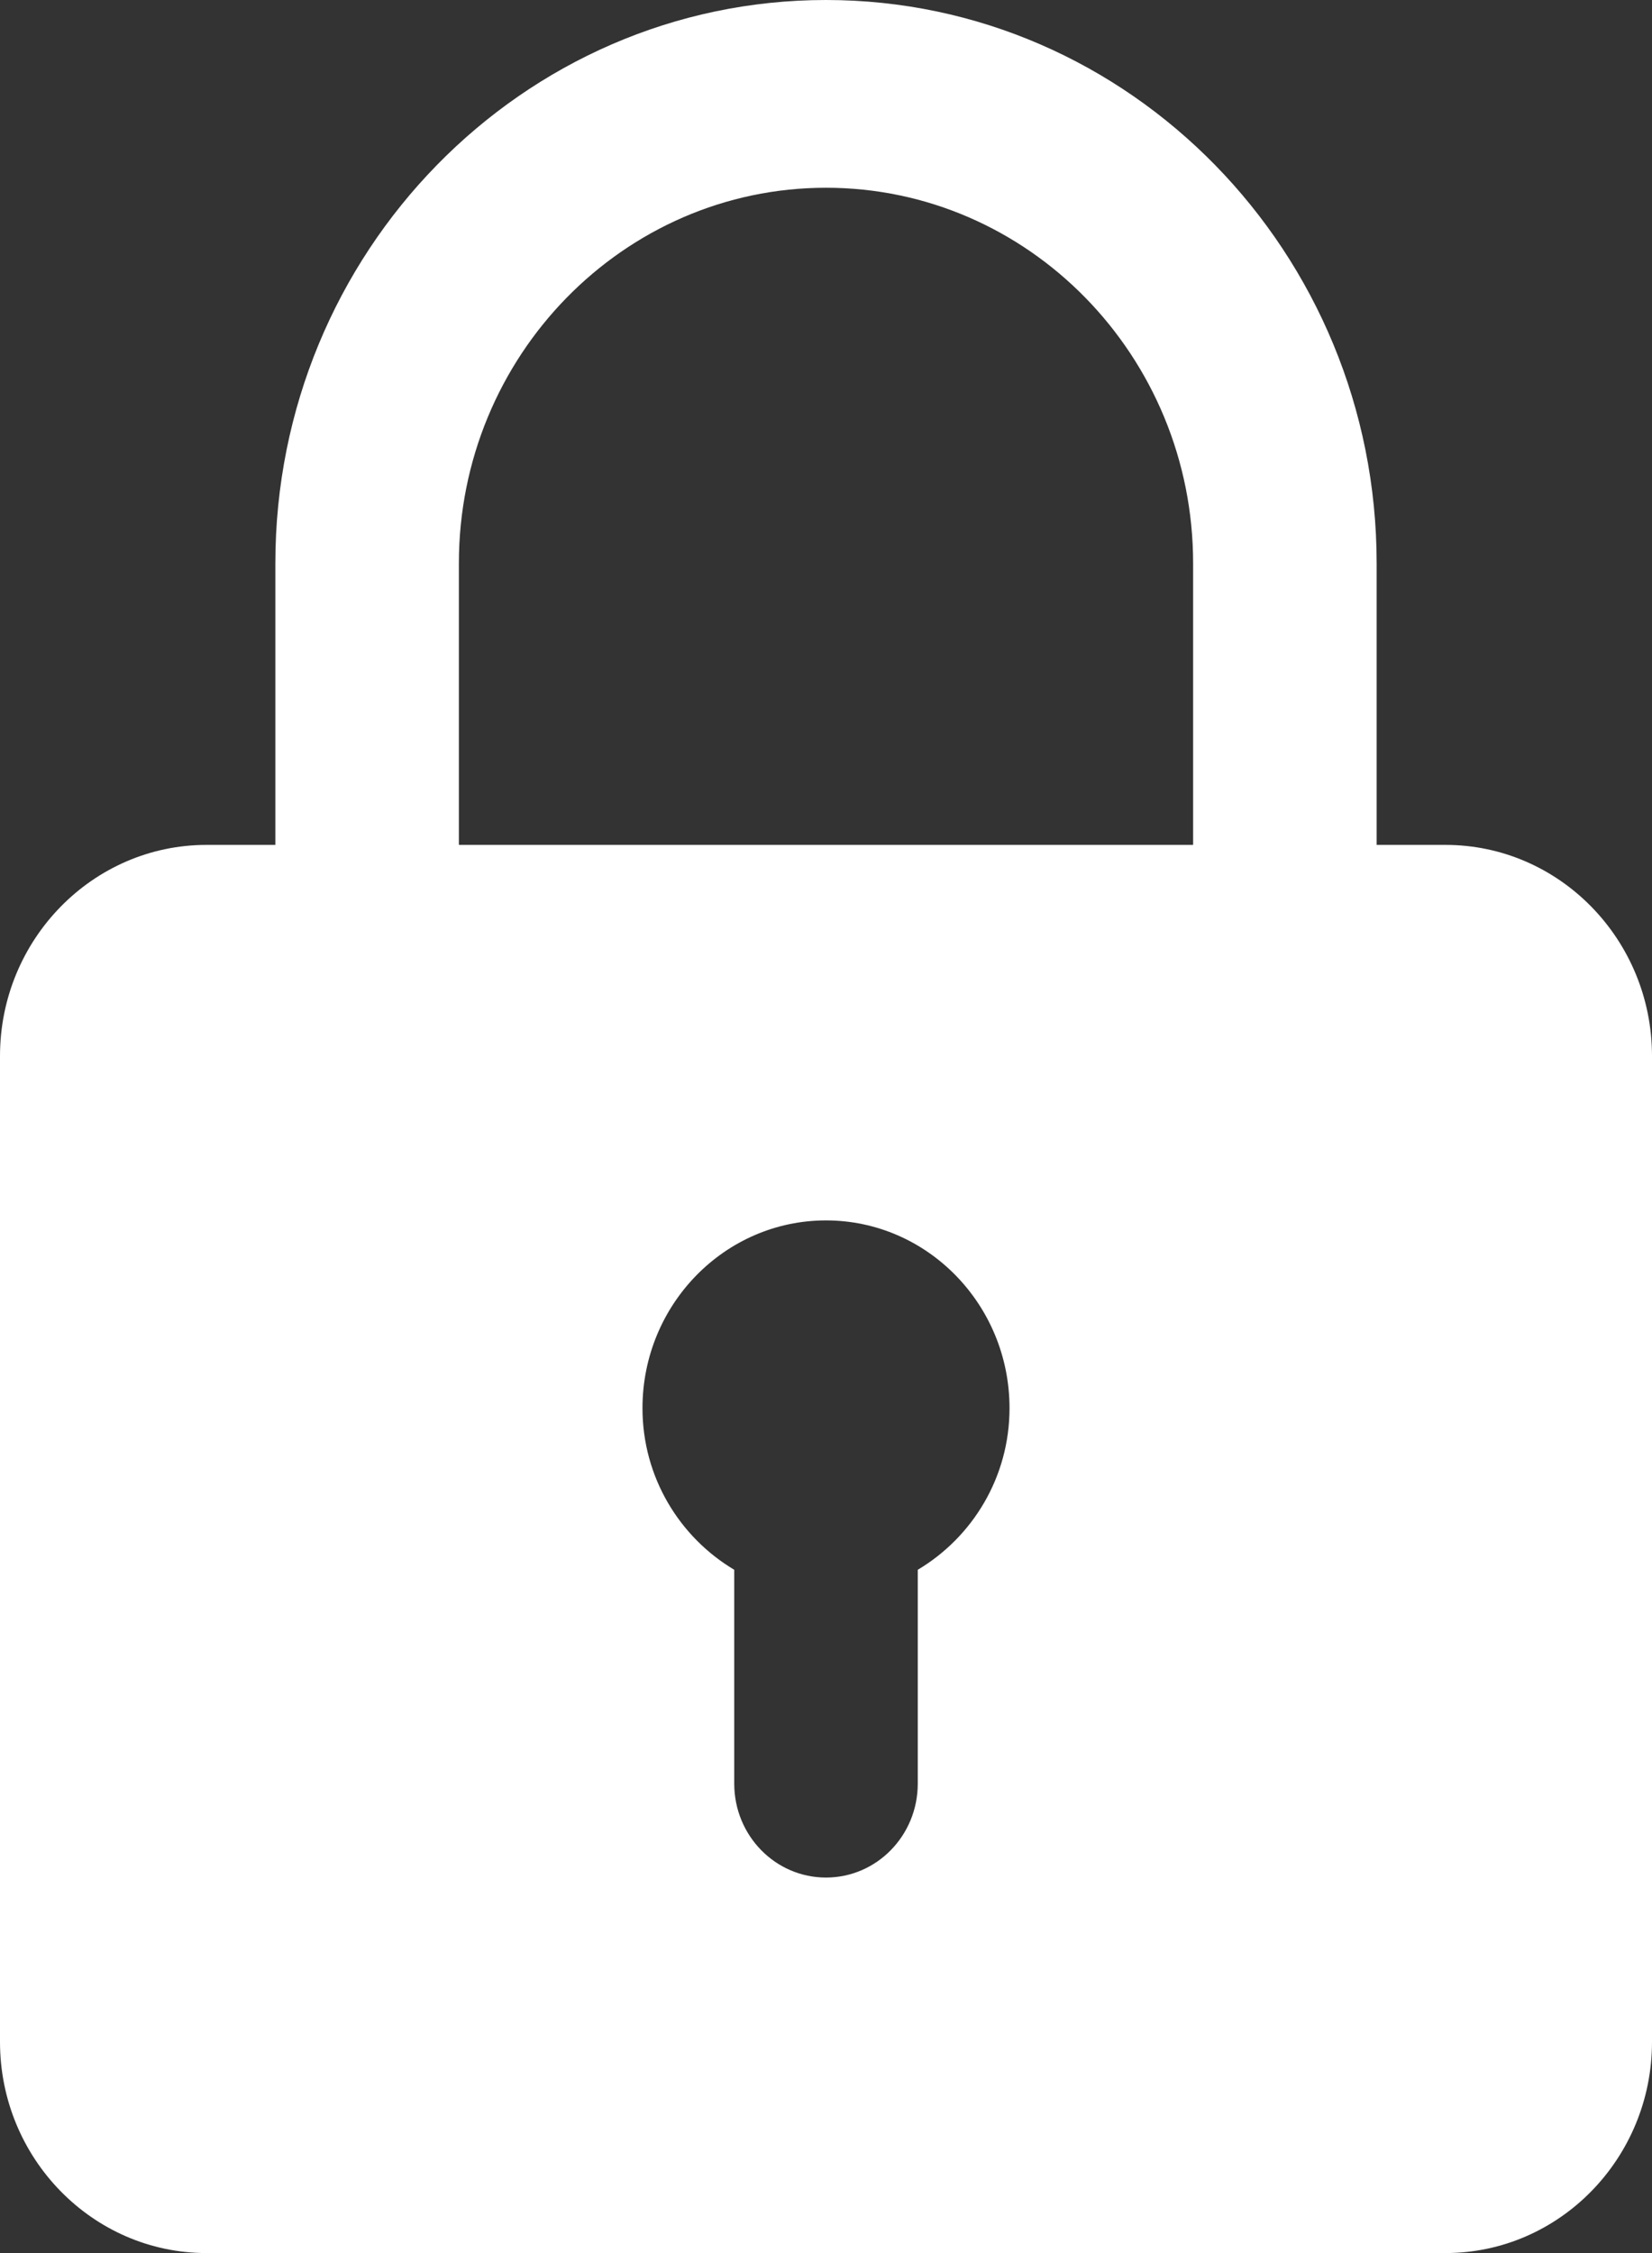 <svg width="22" height="30" viewBox="0 0 22 30" fill="none" xmlns="http://www.w3.org/2000/svg">
<rect x="0" y="0" width="22" height="30" fill="#333333" stroke="none"/>
<path d="M19.25 11.25H18.333V7.5C18.333 3.364 15.044 0 11 0C6.956 0 3.667 3.364 3.667 7.5V11.25H2.75C1.234 11.25 0 12.511 0 14.062V27.188C0 28.739 1.234 30 2.75 30H19.25C20.766 30 22 28.739 22 27.188V14.062C22 12.511 20.766 11.25 19.25 11.25ZM6.111 7.5C6.111 4.742 8.304 2.5 11 2.5C13.696 2.5 15.889 4.742 15.889 7.5V11.25H6.111V7.5ZM12.222 20.902V23.75C12.222 24.44 11.676 25 11 25C10.324 25 9.778 24.44 9.778 23.75V20.902C9.051 20.469 8.556 19.671 8.556 18.75C8.556 17.371 9.652 16.25 11 16.25C12.348 16.25 13.444 17.371 13.444 18.75C13.444 19.671 12.949 20.469 12.222 20.902Z" fill="white"/>
</svg>
